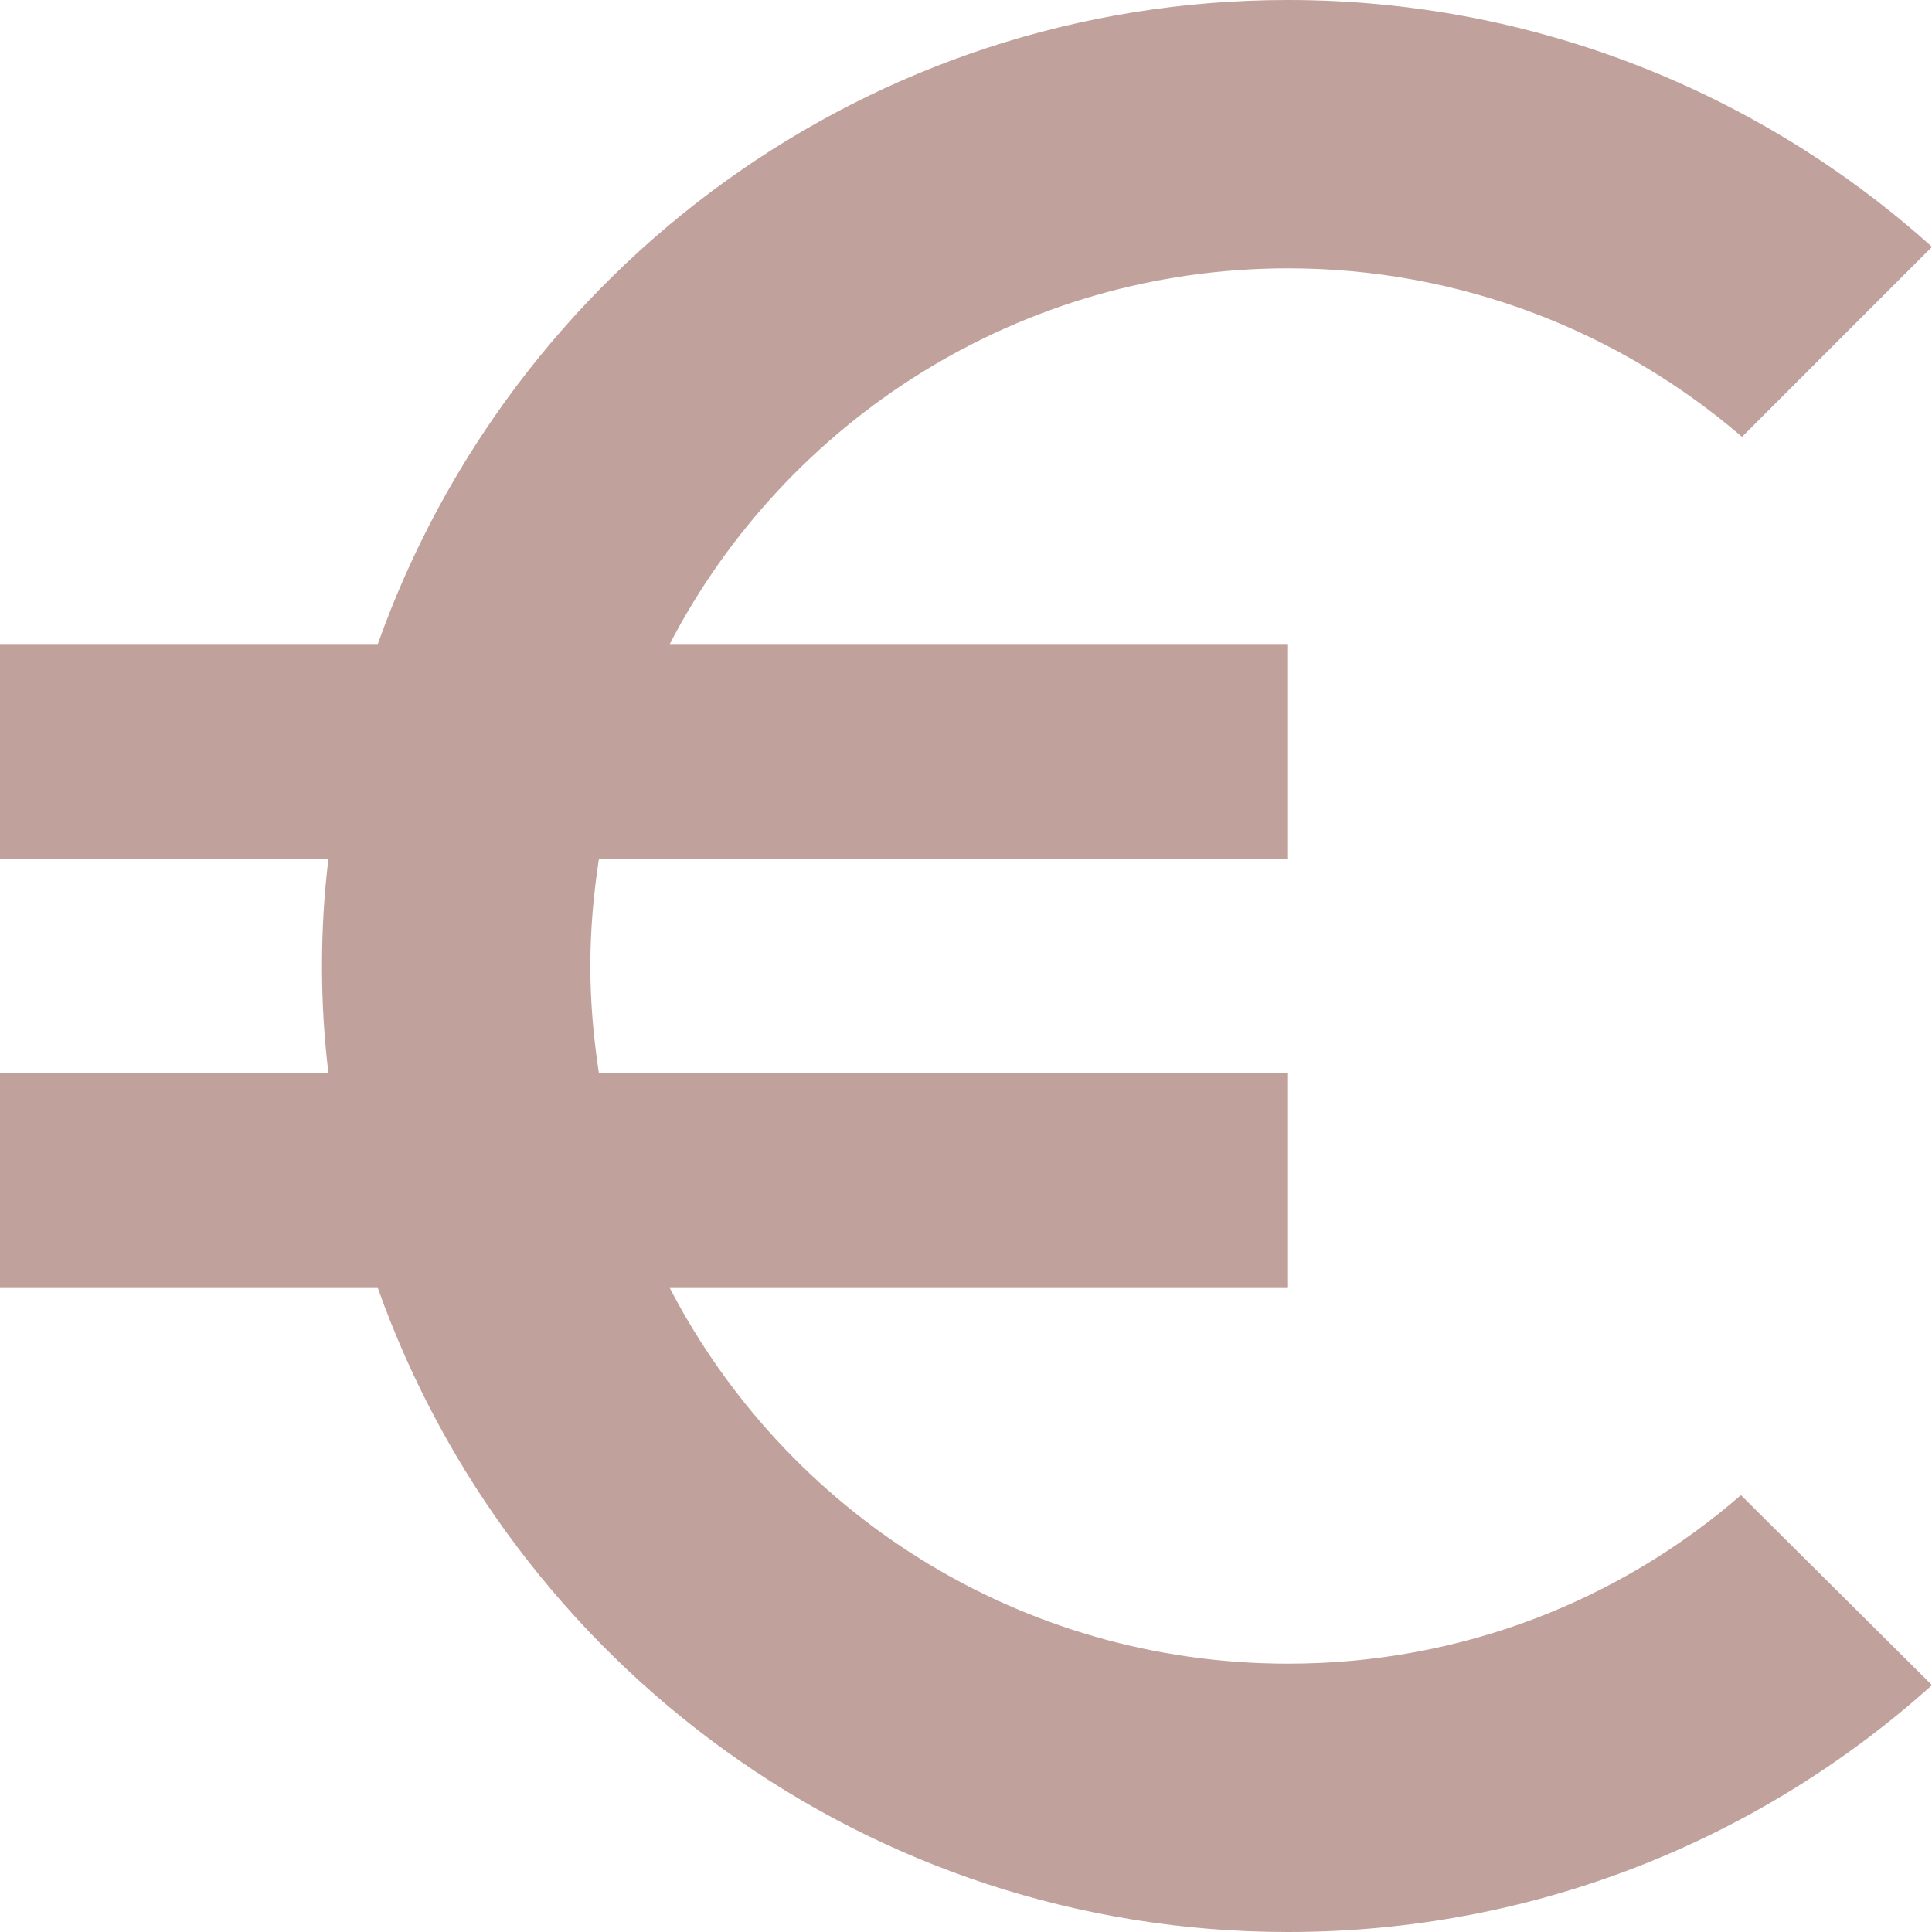 <?xml version="1.0" encoding="UTF-8"?> <svg xmlns="http://www.w3.org/2000/svg" width="18" height="18" viewBox="0 0 18 18" fill="none"> <path d="M12 15.5C9.49 15.5 7.32 14.08 6.24 12H12V10H5.58C5.53 9.67 5.5 9.34 5.5 9C5.5 8.66 5.53 8.33 5.58 8H12V6H6.24C7.32 3.92 9.5 2.5 12 2.5C13.61 2.5 15.09 3.09 16.23 4.07L18 2.3C16.41 0.87 14.3 0 12 0C8.08 0 4.76 2.51 3.52 6H0V8H3.06C3.02 8.33 3 8.66 3 9C3 9.34 3.02 9.67 3.06 10H0V12H3.52C4.76 15.49 8.08 18 12 18C14.31 18 16.41 17.13 18 15.7L16.22 13.93C15.09 14.91 13.62 15.5 12 15.5Z" fill="#C0A19B"></path> </svg> 
